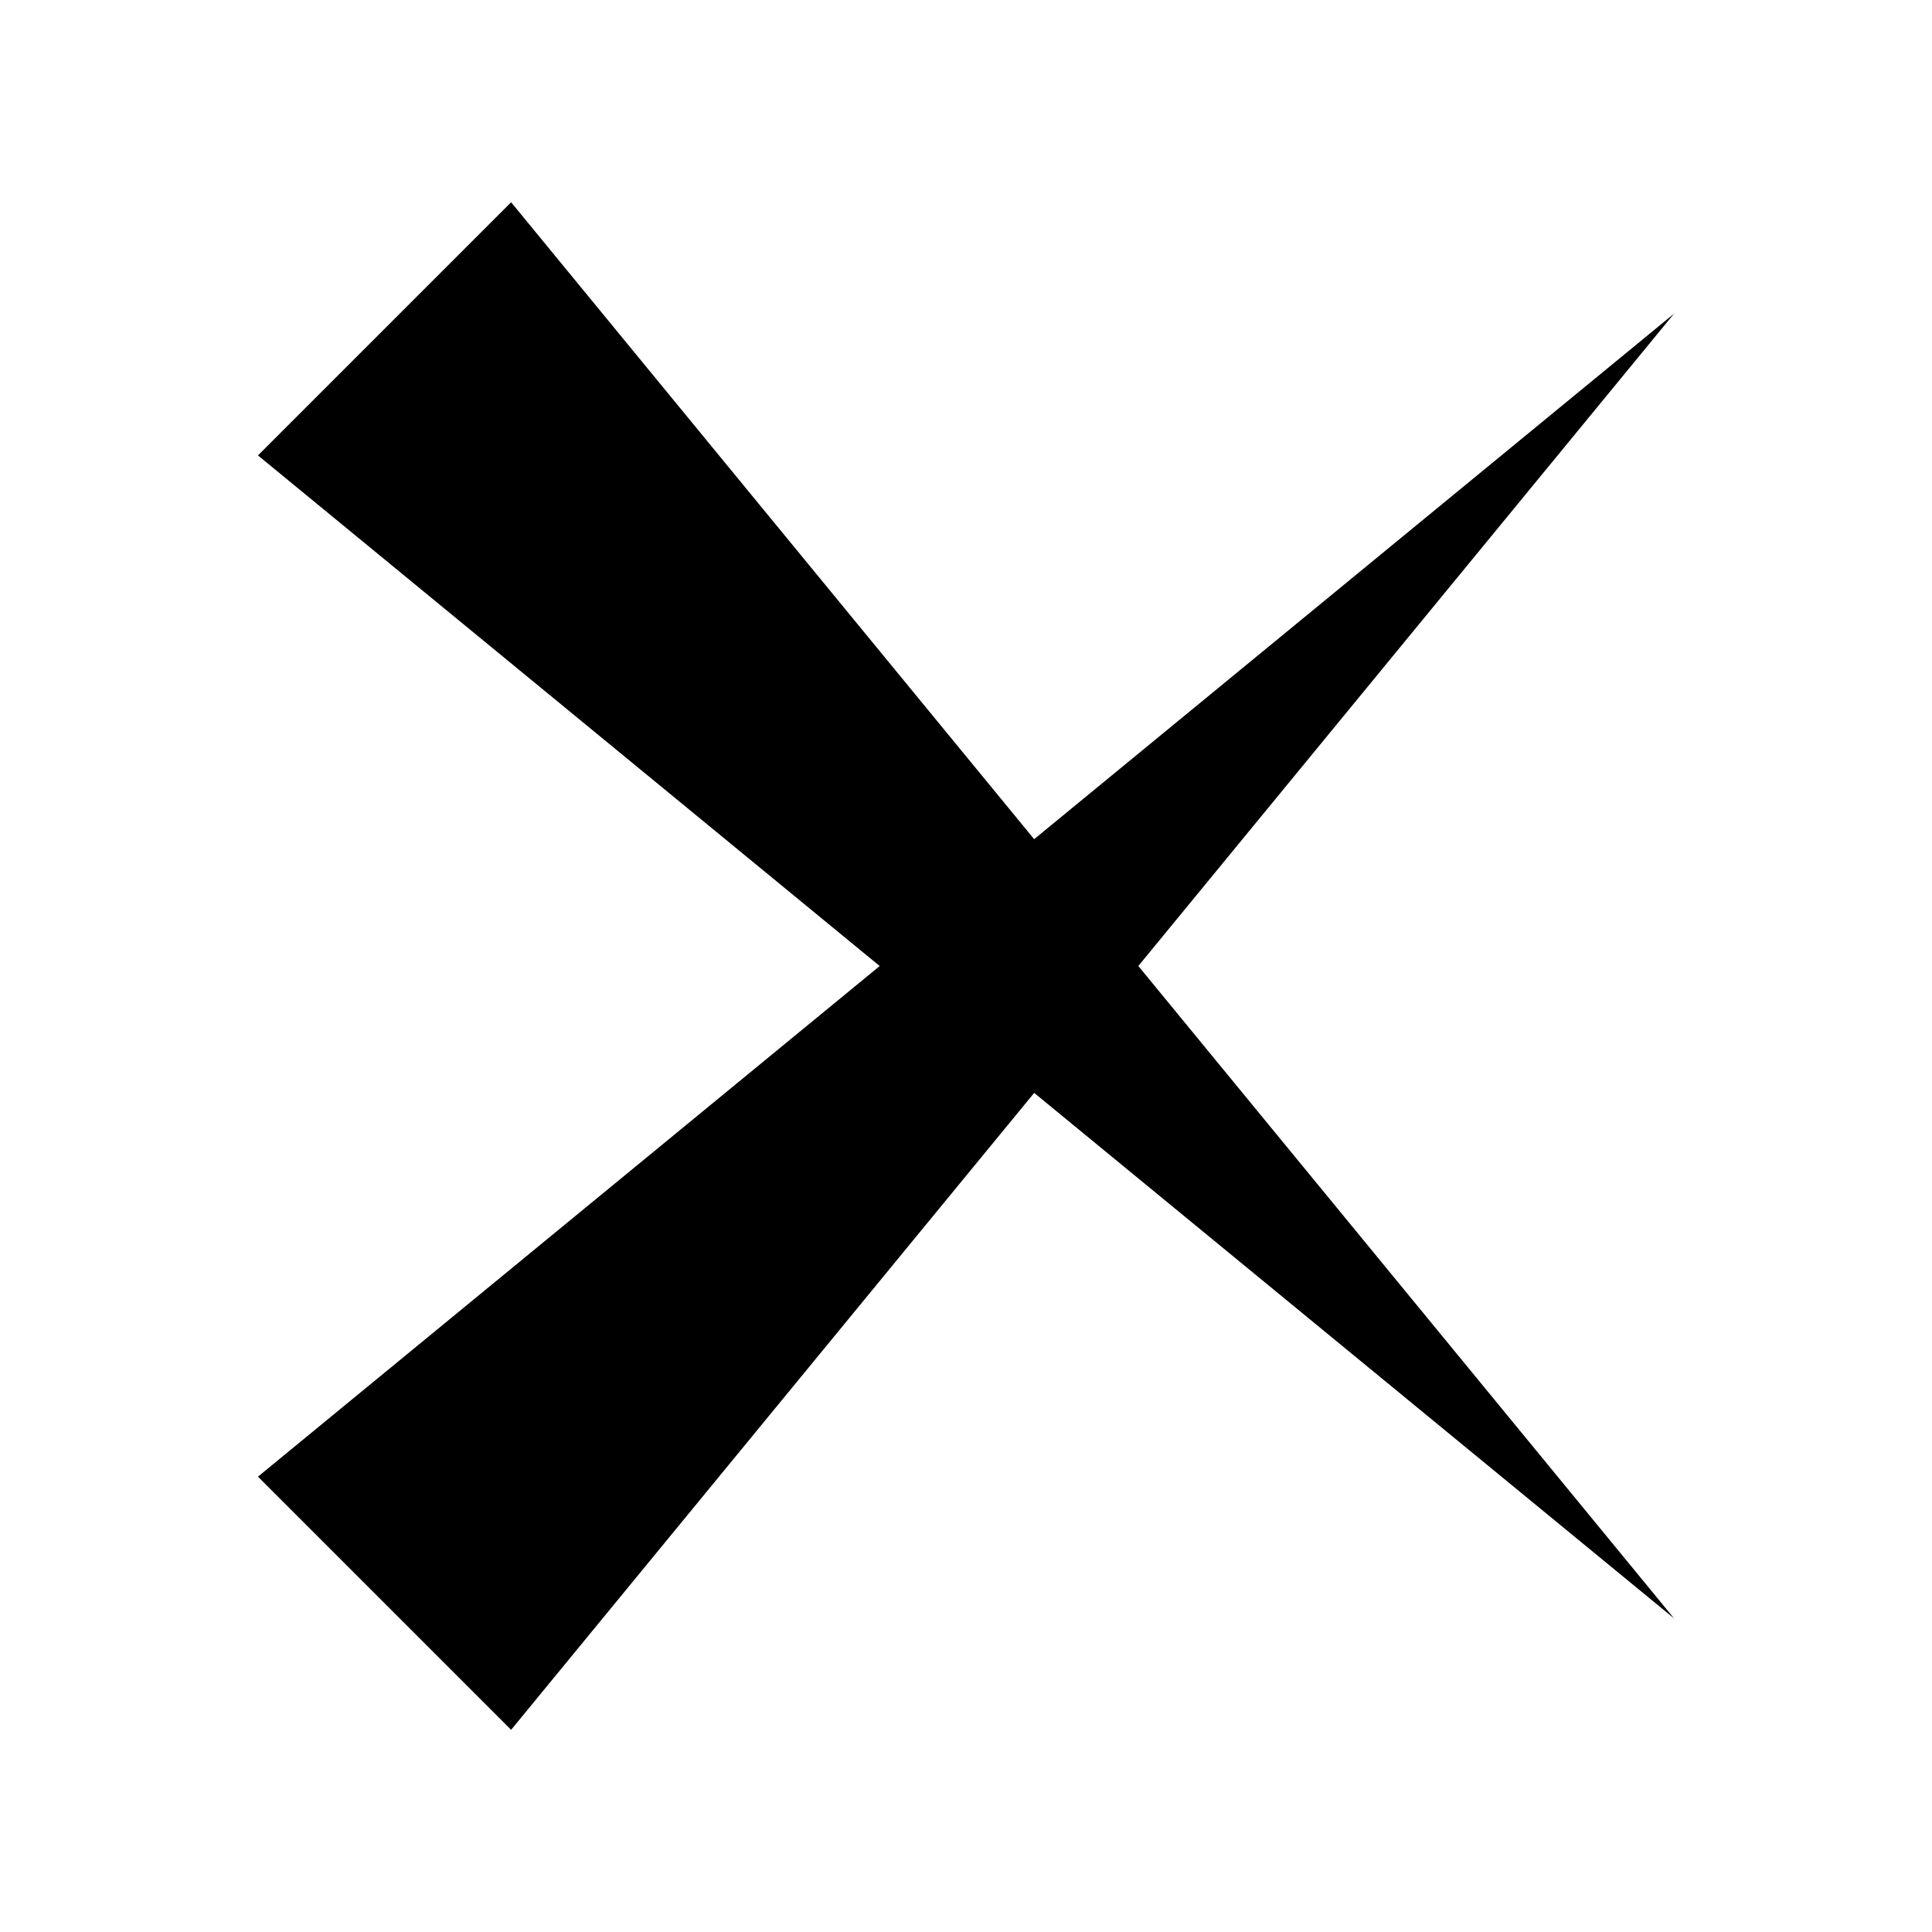 <?xml version="1.0" encoding="UTF-8"?>
<!-- Uploaded to: SVG Repo, www.svgrepo.com, Generator: SVG Repo Mixer Tools -->
<svg fill="#000000" width="800px" height="800px" version="1.1" viewBox="144 144 512 512" xmlns="http://www.w3.org/2000/svg">
 <path d="m445.67 400 141.97-172.88-169.58 139.27-138.61-168.79-67.09 67.09 164.77 135.32-164.77 135.32 67.09 67.09 138.62-168.79 169.58 139.27z"/>
</svg>